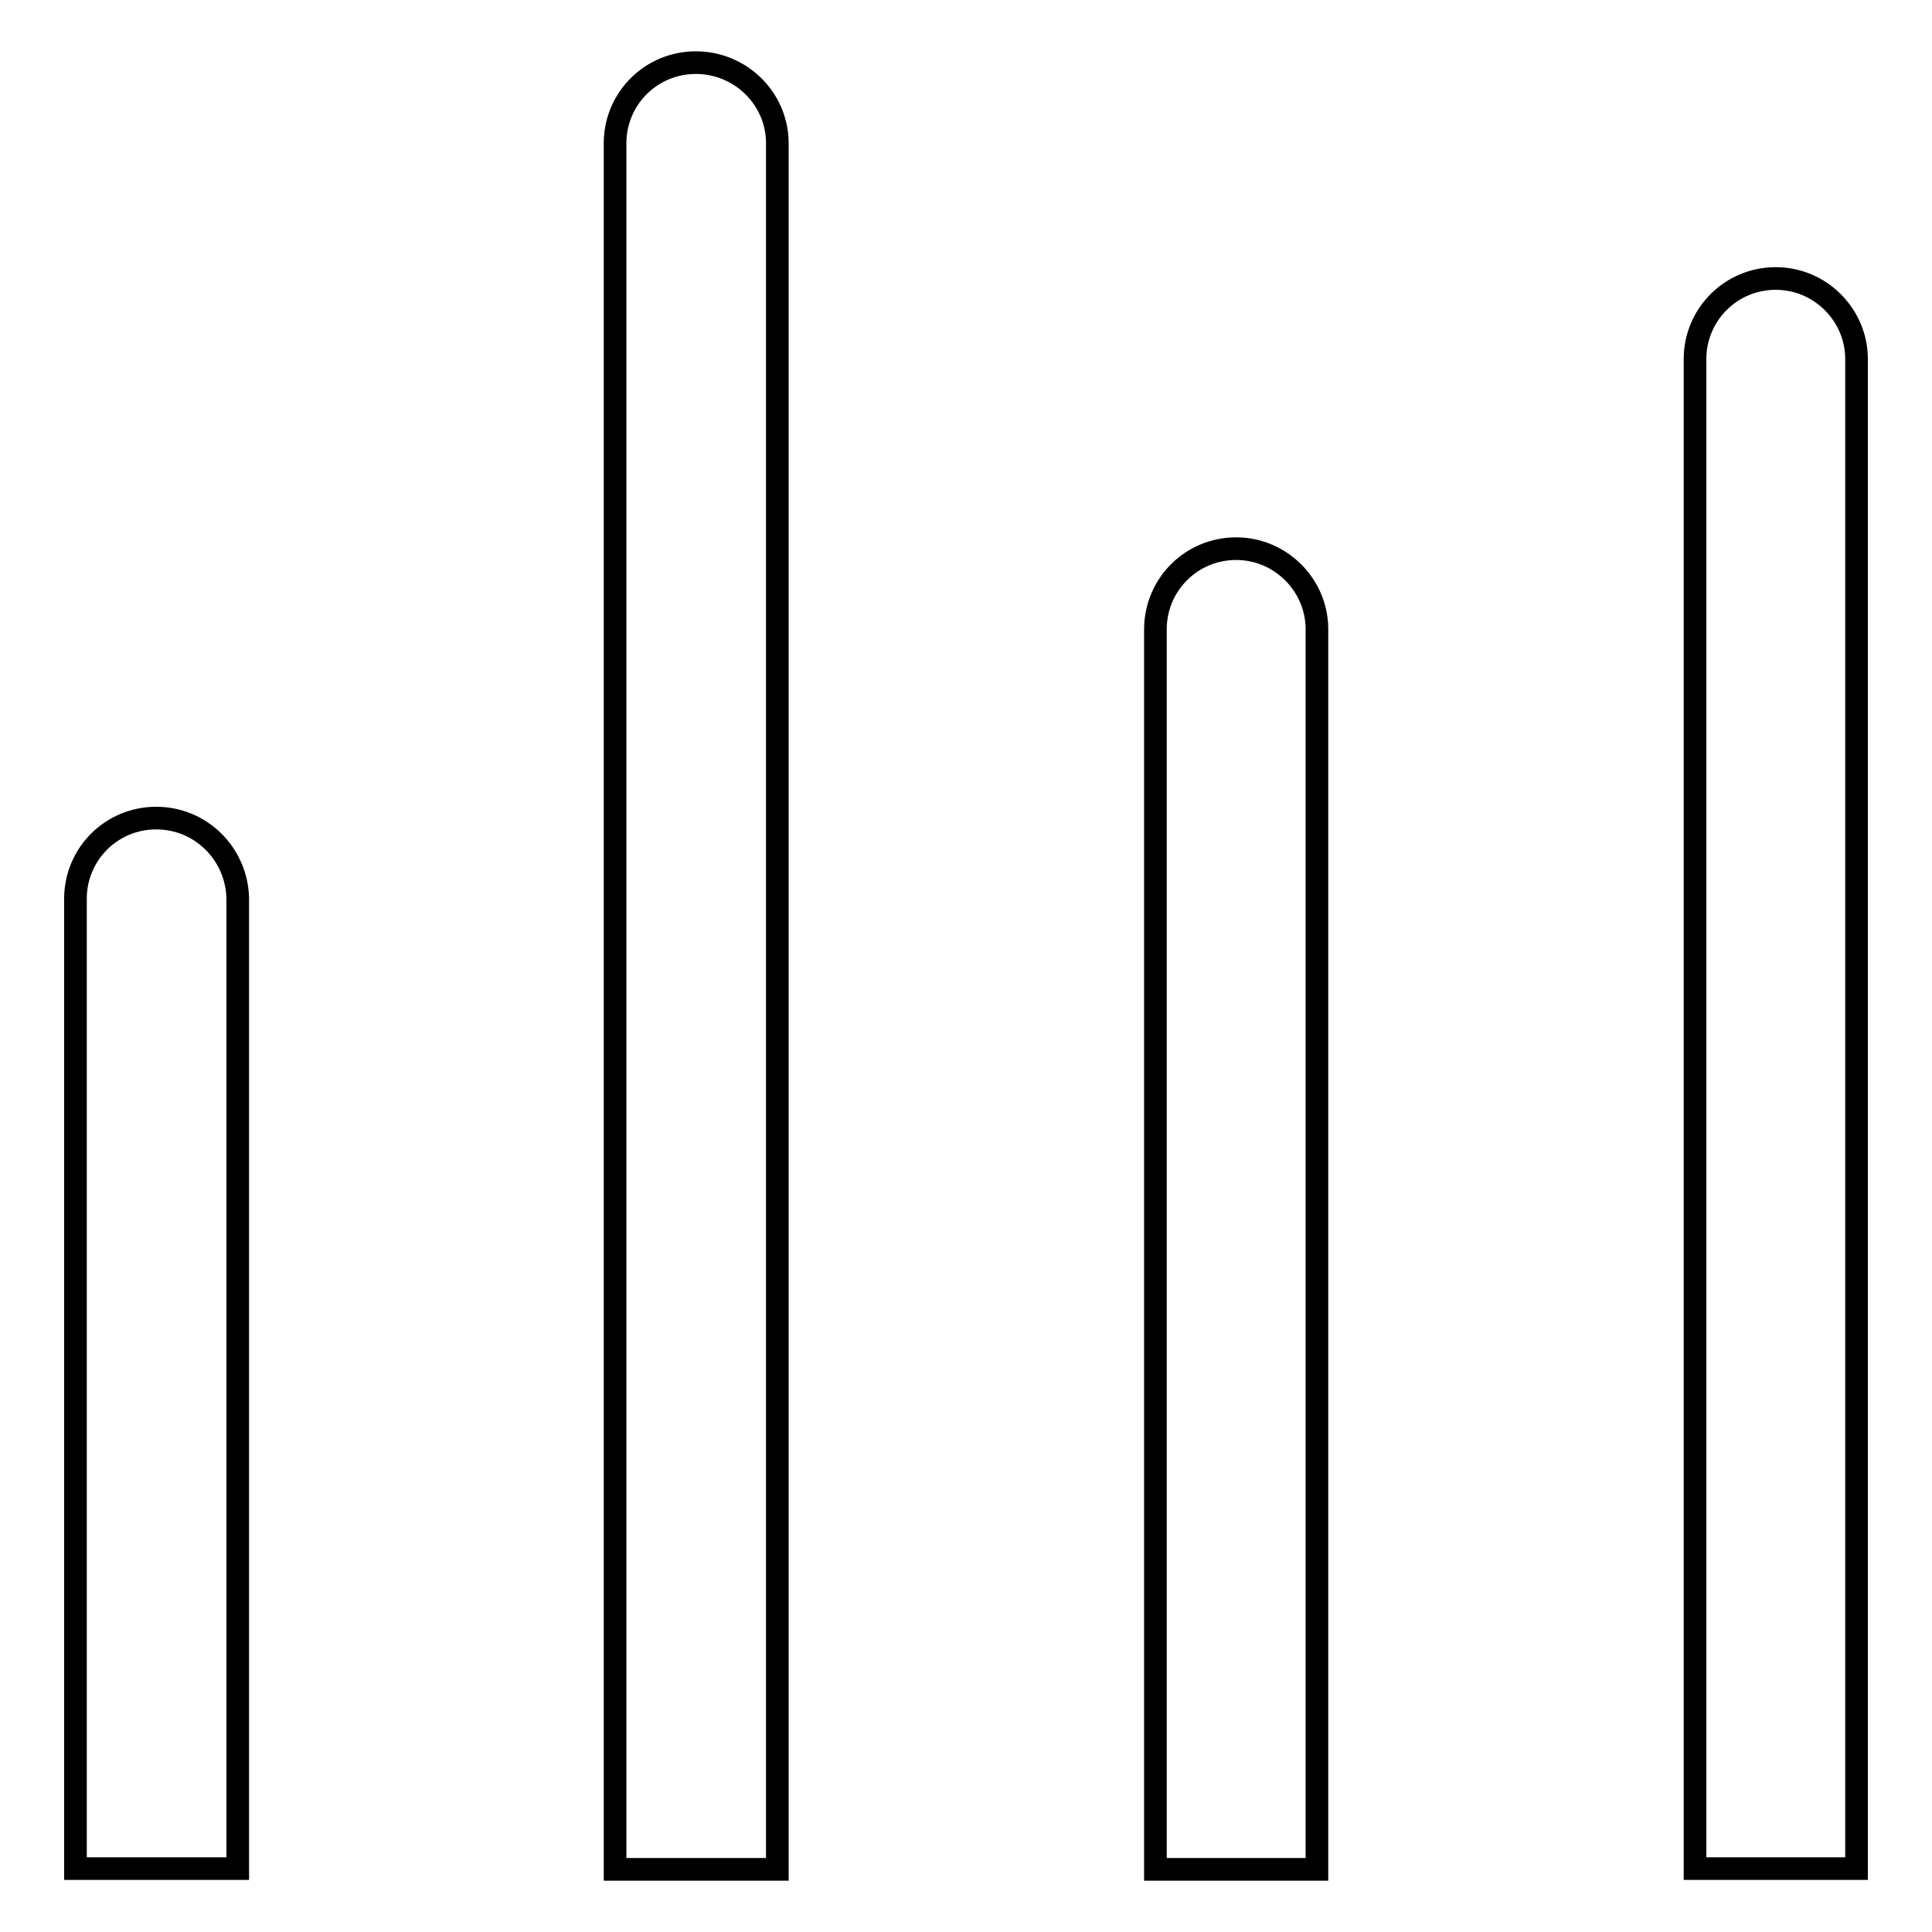 <?xml version="1.0" encoding="utf-8"?>
<!-- Svg Vector Icons : http://www.onlinewebfonts.com/icon -->
<!DOCTYPE svg PUBLIC "-//W3C//DTD SVG 1.1//EN" "http://www.w3.org/Graphics/SVG/1.1/DTD/svg11.dtd">
<svg version="1.1" xmlns="http://www.w3.org/2000/svg" xmlns:xlink="http://www.w3.org/1999/xlink" x="0px" y="0px" viewBox="0 0 256 256" enable-background="new 0 0 256 256" xml:space="preserve">
<g><g><path stroke-width="3" fill-opacity="0" stroke="#000000"  d="M246,47.4c-0.1-5.8-4.9-10.5-10.7-10.5c-5.9,0-10.6,4.7-10.7,10.5l0,0v200.2H246V47.4L246,47.4z M20.7,108.4c-5.9,0-10.6,4.7-10.7,10.5l0,0v128.7h21.5V118.9l0,0C31.3,113.1,26.6,108.4,20.7,108.4z M92.2,8.3c-5.9,0-10.6,4.7-10.7,10.5l0,0v228.9H103V18.8l0,0C102.9,13,98.1,8.3,92.2,8.3z M163.8,72.7c-5.9,0-10.6,4.7-10.7,10.5l0,0v164.5h21.4V83.2l0,0C174.4,77.4,169.6,72.7,163.8,72.7z"/></g></g>
</svg>